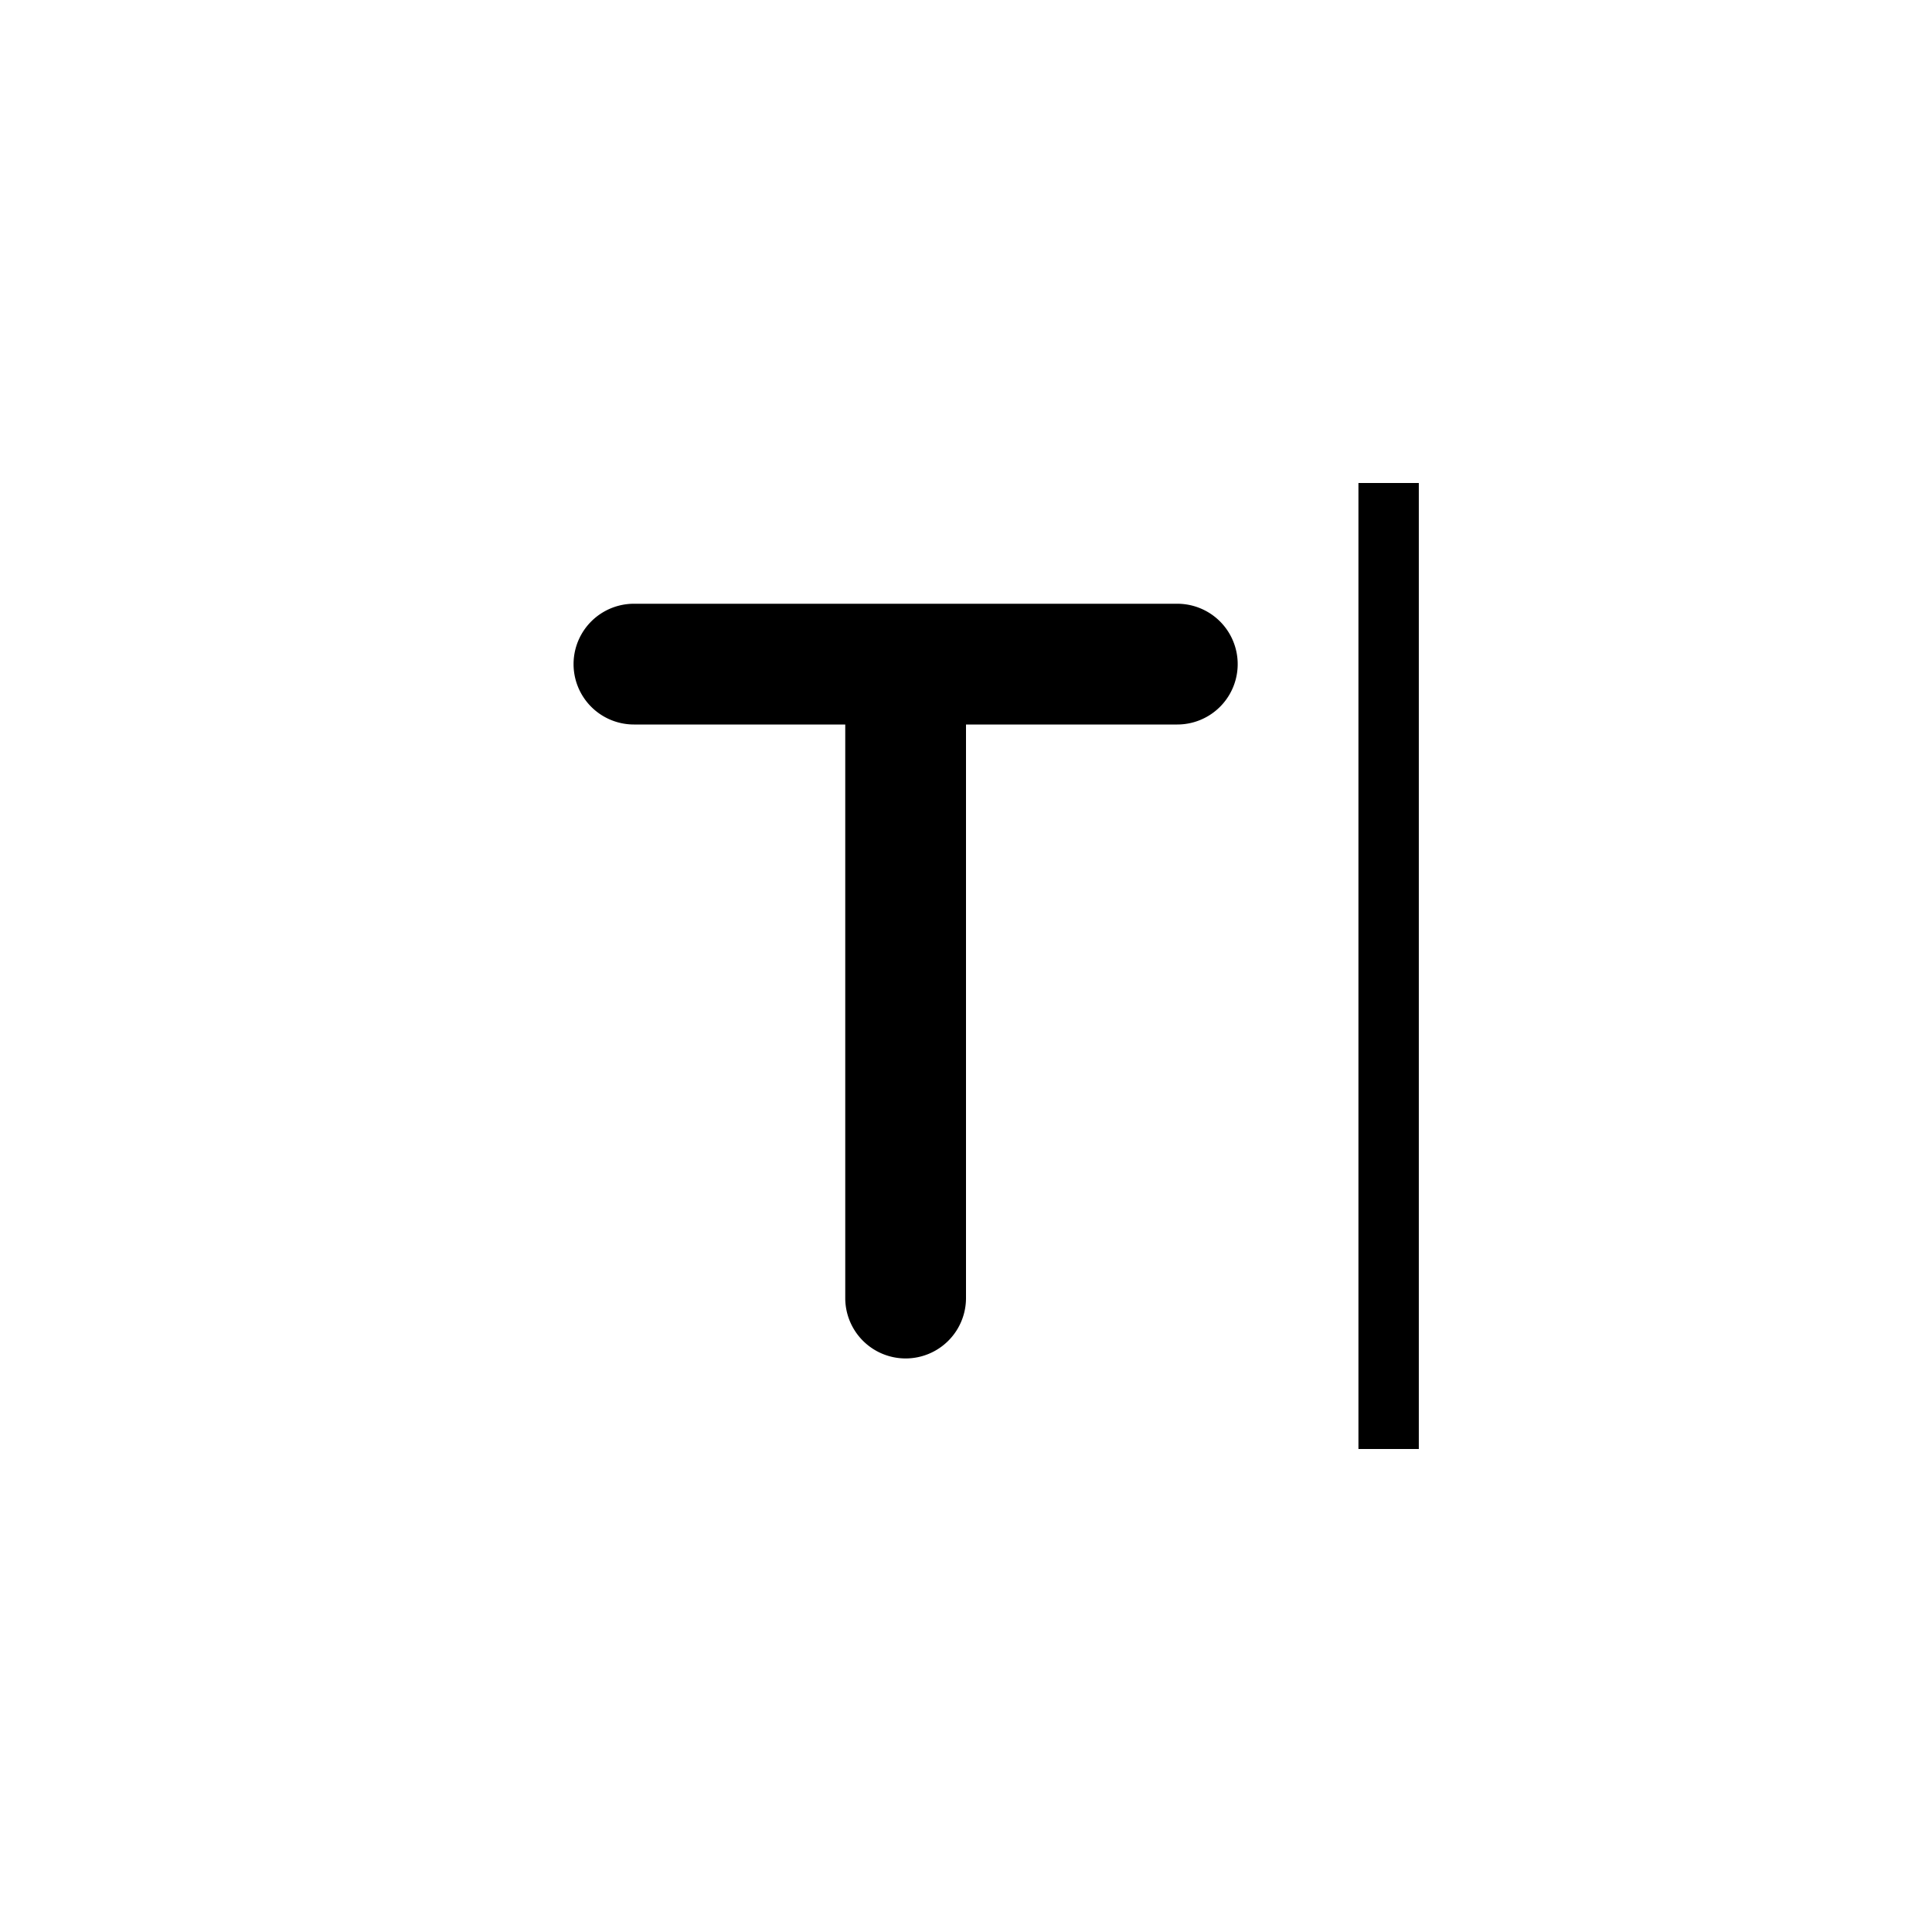 <svg width="64" height="64" viewBox="0 0 64 64" xmlns="http://www.w3.org/2000/svg"><path d="M47 16v32h-2V16z"/><path fill-rule="evenodd" clip-rule="evenodd" d="M21 20a2 2 0 1 0 0 4h7v19a2 2 0 1 0 4 0V24h7a2 2 0 1 0 0-4H21Z"/></svg>
